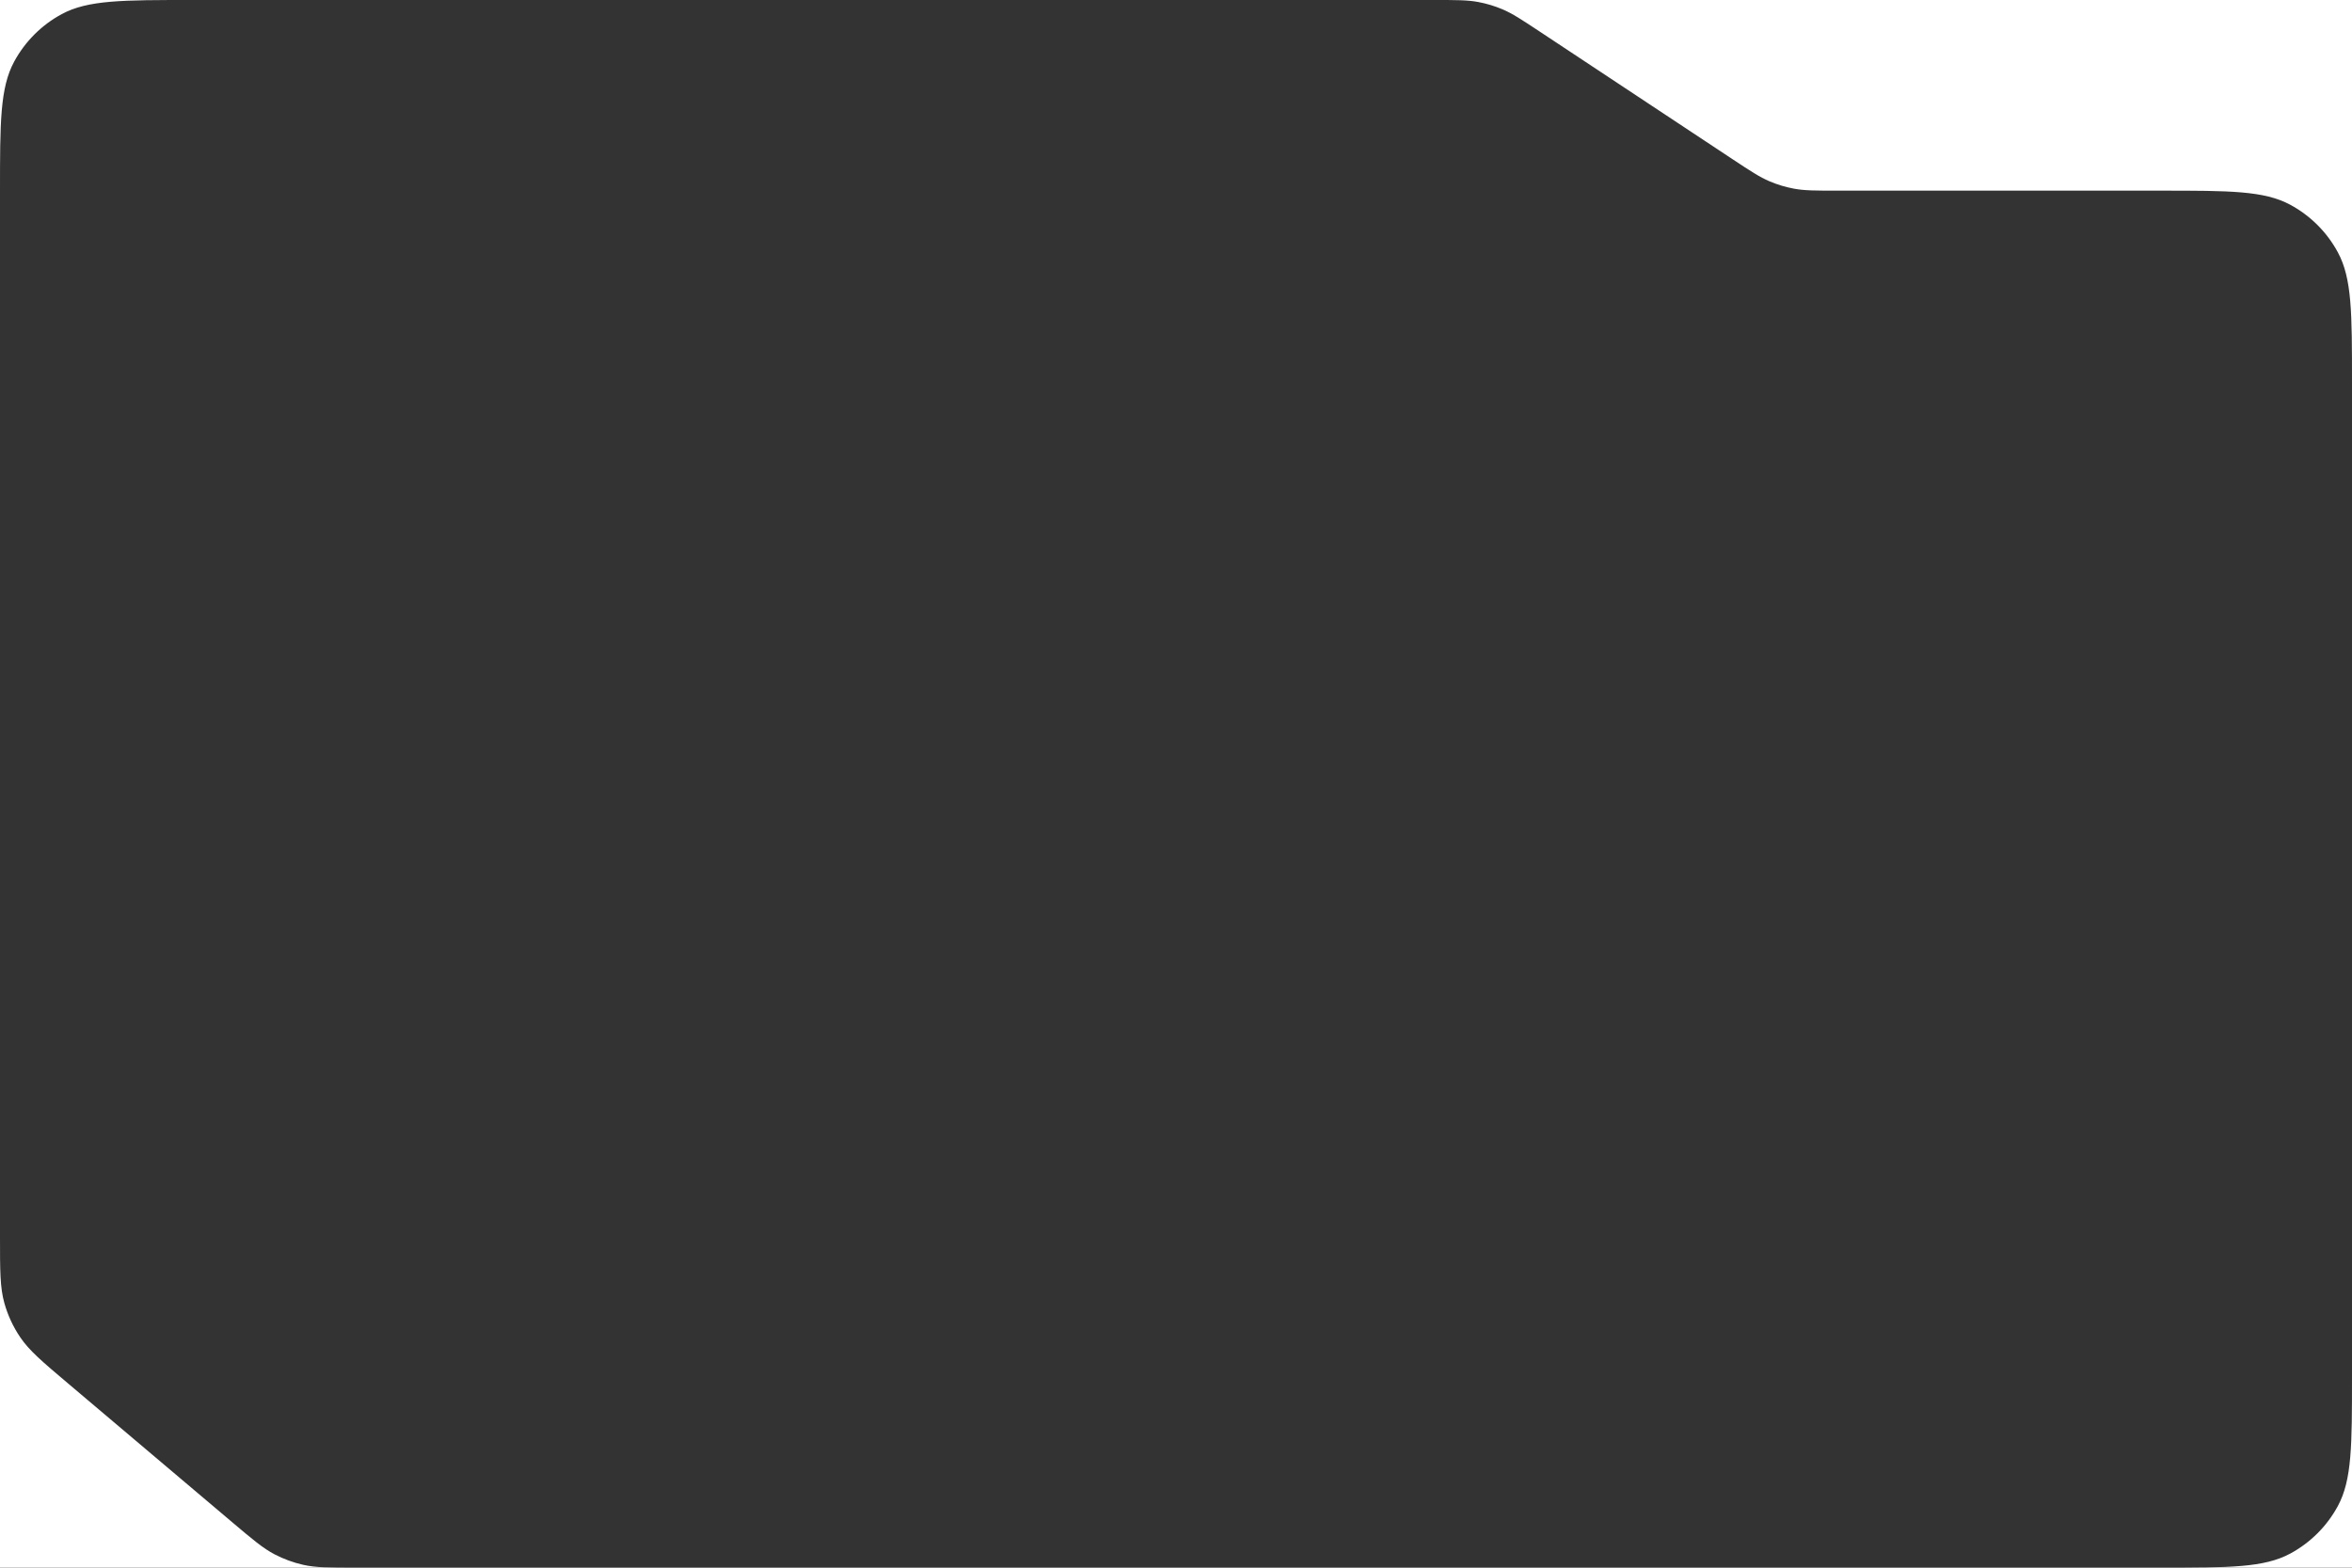 <?xml version="1.0" encoding="UTF-8"?> <svg xmlns="http://www.w3.org/2000/svg" width="600" height="400" viewBox="0 0 600 400" fill="none"><rect x="0" y="0" width="600" height="400" fill="#333333" stroke="none"/> <path fill-rule="evenodd" clip-rule="evenodd" d="M48.9 0H0V48.9C0 31.248 0 22.423 3.598 15.754C6.378 10.603 10.603 6.378 15.754 3.598C22.423 0 31.248 0 48.9 0ZM365.897 0C371.537 0 374.357 0 377.081 0.508C379.21 0.904 381.29 1.53 383.285 2.375C385.836 3.455 388.188 5.012 392.891 8.125L441.823 40.52C446.526 43.633 448.877 45.19 451.429 46.27C453.423 47.115 455.503 47.741 457.632 48.138C460.357 48.645 463.177 48.645 468.817 48.645H551.1C568.752 48.645 577.577 48.645 584.246 52.243C589.397 55.023 593.622 59.248 596.402 64.4C600 71.068 600 79.894 600 97.545V0H365.897ZM600 351.1C600 368.751 600 377.577 596.402 384.246C593.622 389.397 589.397 393.622 584.246 396.402C577.577 400 568.752 400 551.1 400H600V351.1ZM90.857 400C84.023 400 80.606 400 77.356 399.27C74.819 398.699 72.366 397.801 70.06 396.598C67.107 395.057 64.498 392.851 59.28 388.438L17.323 352.956C10.757 347.402 7.474 344.626 5.158 341.205C3.352 338.537 1.987 335.596 1.116 332.495C0 328.517 0 324.217 0 315.618V400H90.857Z" fill="white"></path> </svg> 